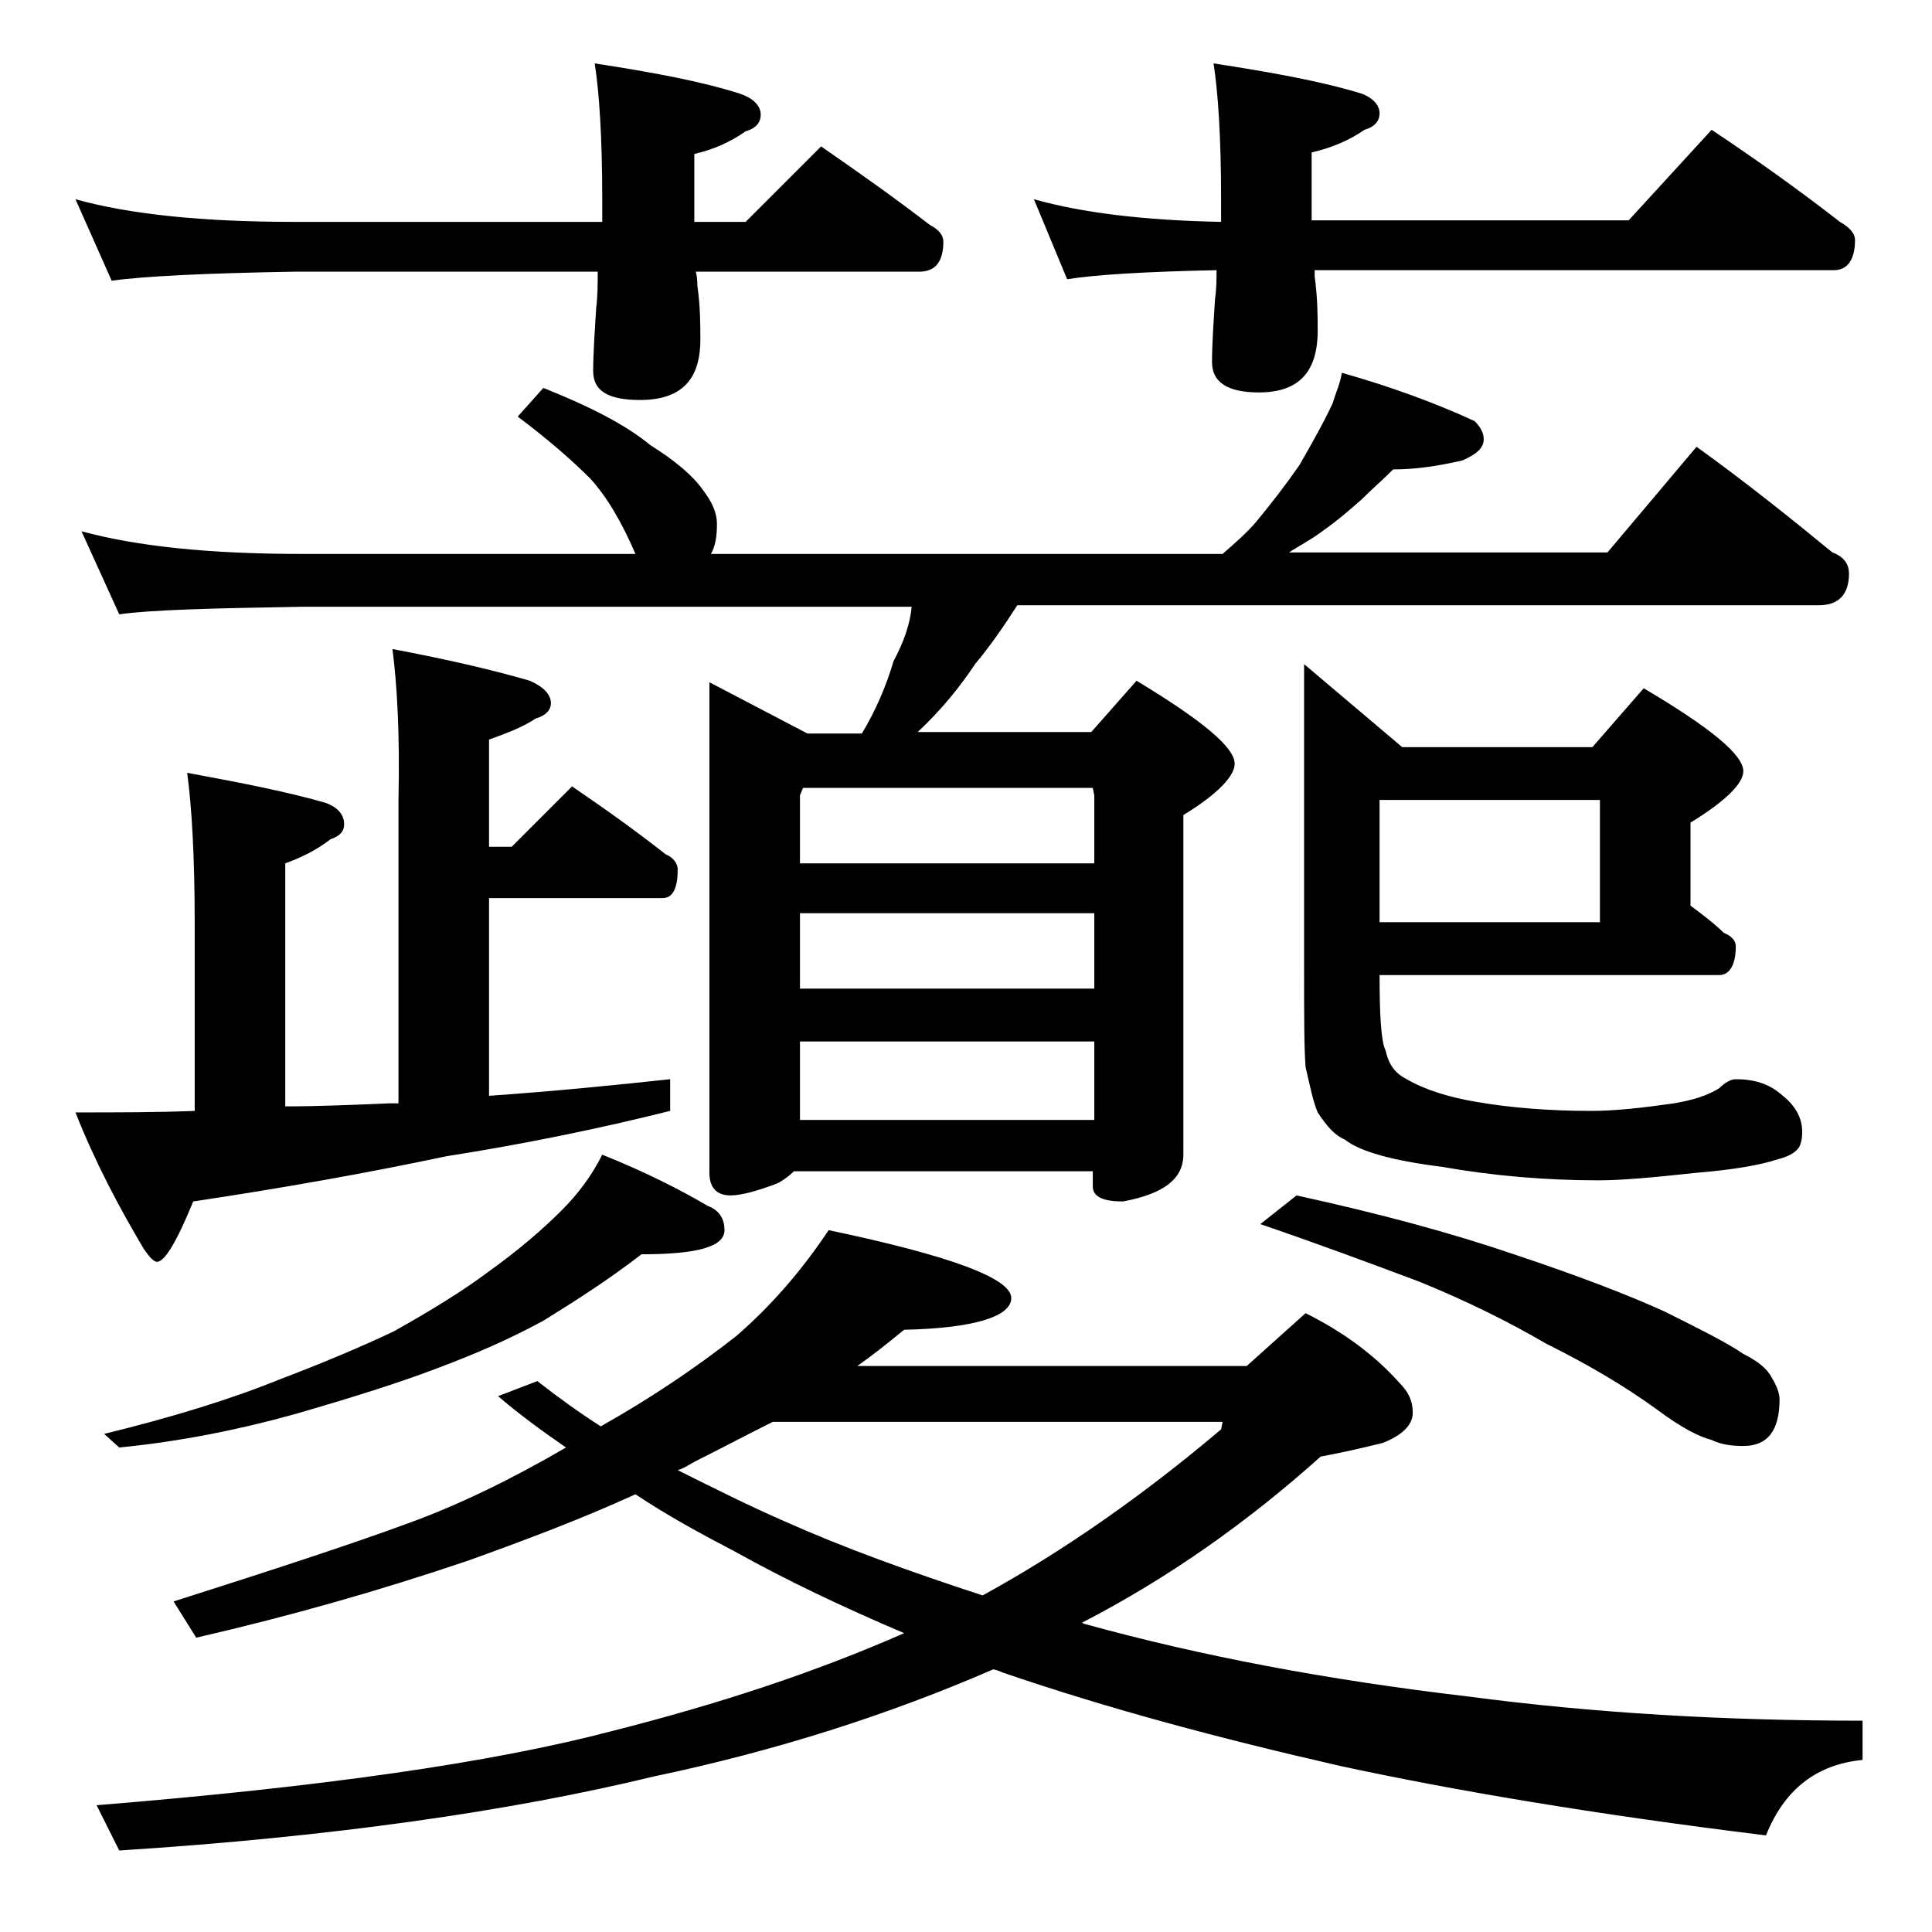 <?xml version="1.0" encoding="utf-8"?>
<!-- Generator: Adobe Illustrator 18.0.0, SVG Export Plug-In . SVG Version: 6.00 Build 0)  -->
<!DOCTYPE svg PUBLIC "-//W3C//DTD SVG 1.1//EN" "http://www.w3.org/Graphics/SVG/1.1/DTD/svg11.dtd">
<svg version="1.1" id="Layer_1" xmlns="http://www.w3.org/2000/svg" xmlns:xlink="http://www.w3.org/1999/xlink" x="0px" y="0px"
	 viewBox="0 0 128 128" enable-background="new 0 0 128 128" xml:space="preserve">
<path d="M5,13.2c3.6,1,8.4,1.5,14.5,1.5h20.4v-1.5c0-4.1-0.2-7.1-0.5-9c3.9,0.6,7.1,1.2,9.6,2c0.9,0.3,1.4,0.8,1.4,1.4
	c0,0.5-0.3,0.9-1,1.1c-1,0.7-2.1,1.2-3.4,1.5v4.5h3.4l5-5c2.6,1.8,5,3.5,7.2,5.2c0.6,0.3,0.9,0.7,0.9,1.1c0,1.3-0.5,2-1.6,2H46.1
	c0.1,0.4,0.1,0.7,0.1,0.9c0.2,1.4,0.2,2.6,0.2,3.6c0,2.7-1.3,4-4,4c-2.1,0-3.1-0.6-3.1-1.9c0-1.2,0.1-2.6,0.2-4.2
	c0.1-0.8,0.1-1.6,0.1-2.4H19.5c-5.9,0.1-10,0.3-12.1,0.6L5,13.2z M26,43c3.7,0.7,6.7,1.4,9.1,2.1c0.9,0.4,1.4,0.9,1.4,1.5
	c0,0.4-0.3,0.8-1,1c-0.9,0.6-2,1-3.1,1.4v7.1h1.5l4-4c2.2,1.5,4.3,3,6.2,4.5c0.5,0.2,0.8,0.6,0.8,1c0,1.2-0.3,1.9-1,1.9H32.4v13.1
	c4.3-0.3,8.3-0.7,12-1.1v2.1c-4.8,1.2-9.7,2.2-14.8,3c-5.2,1.1-10.8,2.1-16.8,3c-1.1,2.7-1.9,4-2.4,4c-0.2,0-0.5-0.3-0.9-0.9
	C7.9,80,6.3,77,5,73.7c2.8,0,5.4,0,7.9-0.1V61.2c0-4.5-0.2-7.8-0.5-10c3.8,0.7,6.8,1.3,9.2,2c0.8,0.3,1.2,0.8,1.2,1.4
	c0,0.5-0.3,0.8-0.9,1c-0.9,0.7-1.9,1.2-3,1.6v16.1c2.2,0,4.5-0.1,6.9-0.2h0.6V53C26.5,48.6,26.3,45.3,26,43z M36,25.7
	c3,1.2,5.4,2.4,7.1,3.8c1.6,1,2.8,2,3.5,3c0.6,0.8,0.9,1.5,0.9,2.2c0,0.8-0.1,1.5-0.4,2H81c0.8-0.7,1.6-1.4,2.2-2.1
	c1-1.2,2-2.5,2.9-3.8c0.8-1.4,1.6-2.8,2.2-4.1c0.2-0.7,0.5-1.3,0.6-2c3.2,0.9,6.2,2,8.8,3.2c0.4,0.4,0.6,0.8,0.6,1.2
	c0,0.6-0.5,1-1.4,1.4c-1.7,0.4-3.2,0.6-4.6,0.6c-0.7,0.7-1.4,1.3-2.1,2c-0.8,0.7-1.6,1.4-2.6,2.1c-0.8,0.6-1.6,1-2.2,1.4h21.1l5.9-7
	c3.2,2.3,6.2,4.7,9,7c0.8,0.3,1.1,0.8,1.1,1.4c0,1.4-0.7,2.1-2,2.1H67.4c-0.9,1.4-1.8,2.7-2.8,3.9c-1,1.5-2.2,3-3.8,4.5h11.5l3-3.4
	c4.3,2.6,6.5,4.4,6.5,5.5c0,0.8-1.1,2-3.4,3.4v22.5c0,1.6-1.3,2.6-4,3.1c-1.3,0-2-0.3-2-1v-1H52.6c-0.3,0.3-0.7,0.6-1.1,0.8
	c-1.3,0.5-2.4,0.8-3.1,0.8c-0.9,0-1.4-0.5-1.4-1.5V45.2l6.5,3.4h3.6c0.9-1.5,1.6-3.1,2.1-4.8c0.7-1.3,1.1-2.5,1.2-3.6H20
	c-5.9,0.1-10,0.2-12.1,0.5l-2.5-5.5c3.7,1,8.5,1.5,14.6,1.5h22.1c-0.9-2.1-1.9-3.8-3-5c-1.2-1.2-2.8-2.6-4.8-4.1L36,25.7z
	 M54.9,81.5C63,83.2,67,84.7,67,86c0,1.2-2.4,2-7.1,2.1c-1.1,0.9-2.1,1.7-3.1,2.4h25.8l3.9-3.5c2.4,1.2,4.5,2.7,6.2,4.6
	c0.6,0.6,0.9,1.2,0.9,2c0,0.8-0.7,1.5-2,2c-1.6,0.4-3,0.7-4.1,0.9c-4.8,4.3-10,8-15.8,11c0.1,0.1,0.2,0.1,0.2,0.1
	c7.6,2.1,16,3.7,25.4,4.8c8.3,1.1,17,1.6,26.1,1.6v2.6c-3.1,0.3-5.2,2-6.4,5c-11.4-1.4-20.8-3-28.2-4.6c-7.9-1.8-15.4-3.8-22.4-6.2
	c-0.2-0.1-0.5-0.2-0.6-0.2c-6.9,3-14.4,5.4-22.5,7.1c-9.5,2.3-21.3,4-35.4,4.9l-1.5-3c14.8-1.2,26.1-2.8,34.1-4.9
	c7.1-1.8,13.5-3.9,19.4-6.5c-4-1.7-7.8-3.5-11.2-5.4c-2.3-1.2-4.5-2.4-6.6-3.8c-3.5,1.6-7.2,3-11.1,4.4c-5.9,2-11.9,3.7-18,5.1
	l-1.5-2.4c6.6-2.1,11.8-3.8,15.6-5.2c3.3-1.2,6.8-2.9,10.4-5c-1.6-1.1-3.1-2.2-4.5-3.4l2.6-1c1.4,1.1,2.8,2.1,4.2,3
	c3.2-1.8,6.2-3.8,9-6C51.1,86.5,53.1,84.2,54.9,81.5z M39.9,76.5c3,1.2,5.3,2.4,7,3.4c0.8,0.3,1.1,0.9,1.1,1.6
	c0,1.1-1.8,1.6-5.5,1.6c-2.2,1.7-4.4,3.1-6.5,4.4c-2.2,1.2-4.5,2.2-6.9,3.1c-2.6,1-5.8,2-9.6,3.1c-3.6,1-7.5,1.8-11.6,2.2l-1-0.9
	c4.5-1.1,8.4-2.3,11.6-3.6c2.9-1.1,5.5-2.2,7.6-3.2c2.5-1.4,4.6-2.7,6.2-3.9c2.1-1.5,3.7-2.9,4.9-4.1C38.3,79.1,39.2,77.9,39.9,76.5
	z M44.9,97.4c2.4,1.2,4.8,2.4,7.1,3.4c3.8,1.7,8.2,3.3,13.1,4.9c5.3-2.9,10.6-6.6,15.8-11l0.1-0.5H51.2c-1.8,0.9-3.5,1.8-5.1,2.6
	C45.7,97,45.3,97.3,44.9,97.4z M53,57.2h19.5v-4.5l-0.1-0.5H53.2L53,52.7V57.2z M53,65.5h19.5v-5H53V65.5z M53,74.2h19.5V69H53V74.2
	z M68.5,13.2c3.2,0.9,7.3,1.4,12.4,1.5v-1.5c0-4.1-0.2-7.1-0.5-9c3.9,0.6,7.2,1.2,9.8,2C91,6.5,91.4,7,91.4,7.5c0,0.5-0.3,0.9-1,1.1
	c-1,0.7-2.2,1.2-3.5,1.5v4.5h21l5.5-6c3,2,5.8,4,8.5,6.1c0.7,0.4,1,0.8,1,1.2c0,1.3-0.5,2-1.4,2H87.1v0.4c0.2,1.5,0.2,2.7,0.2,3.6
	c0,2.8-1.3,4.1-3.9,4.1c-2.1,0-3.1-0.7-3.1-2c0-1.2,0.1-2.6,0.2-4.2c0.1-0.7,0.1-1.3,0.1-1.9c-4.8,0.1-8,0.3-9.9,0.6L68.5,13.2z
	 M85.9,79.2c5.5,1.2,10.3,2.5,14.4,3.9c4.2,1.4,7.6,2.7,10,3.8c2.4,1.2,4.2,2.1,5.2,2.8c1,0.5,1.6,1,1.9,1.6c0.3,0.5,0.5,1,0.5,1.4
	c0,2.1-0.8,3.1-2.4,3.1c-0.8,0-1.5-0.1-2.1-0.4c-0.8-0.2-2-0.8-3.6-2c-2.2-1.6-4.6-3-7.4-4.4c-2.4-1.4-5.2-2.8-8.4-4.1
	c-3.2-1.2-6.7-2.5-10.5-3.8L85.9,79.2z M91.4,64.5c0,2.8,0.1,4.5,0.4,5.1c0.2,0.9,0.6,1.5,1.4,1.9c1.2,0.7,2.8,1.2,4.6,1.5
	c2.3,0.4,4.9,0.6,7.6,0.6c1.6,0,3.4-0.2,5.5-0.5c1.2-0.2,2.2-0.5,3-1c0.4-0.4,0.8-0.6,1.1-0.6c1.2,0,2.2,0.3,3,1
	c0.9,0.7,1.4,1.5,1.4,2.5c0,0.5-0.1,0.8-0.2,1c-0.2,0.3-0.6,0.6-1.4,0.8c-1.2,0.4-3,0.7-5.4,0.9c-2.8,0.3-4.9,0.5-6.5,0.5
	c-3.5,0-7-0.3-10.4-0.9c-3.2-0.4-5.4-1-6.4-1.8c-0.7-0.3-1.2-0.9-1.8-1.8C87,73,86.8,72,86.5,70.7c-0.1-1.2-0.1-3.4-0.1-6.6V44
	l6.5,5.5h12.6l3.4-3.9c4.4,2.6,6.6,4.4,6.6,5.5c0,0.8-1.2,2-3.5,3.4V60c0.8,0.6,1.6,1.2,2.2,1.8c0.5,0.2,0.8,0.5,0.8,0.9
	c0,1.2-0.4,1.9-1.1,1.9H91.4z M91.4,53v8.1H106V53H91.4z"/>
</svg>
